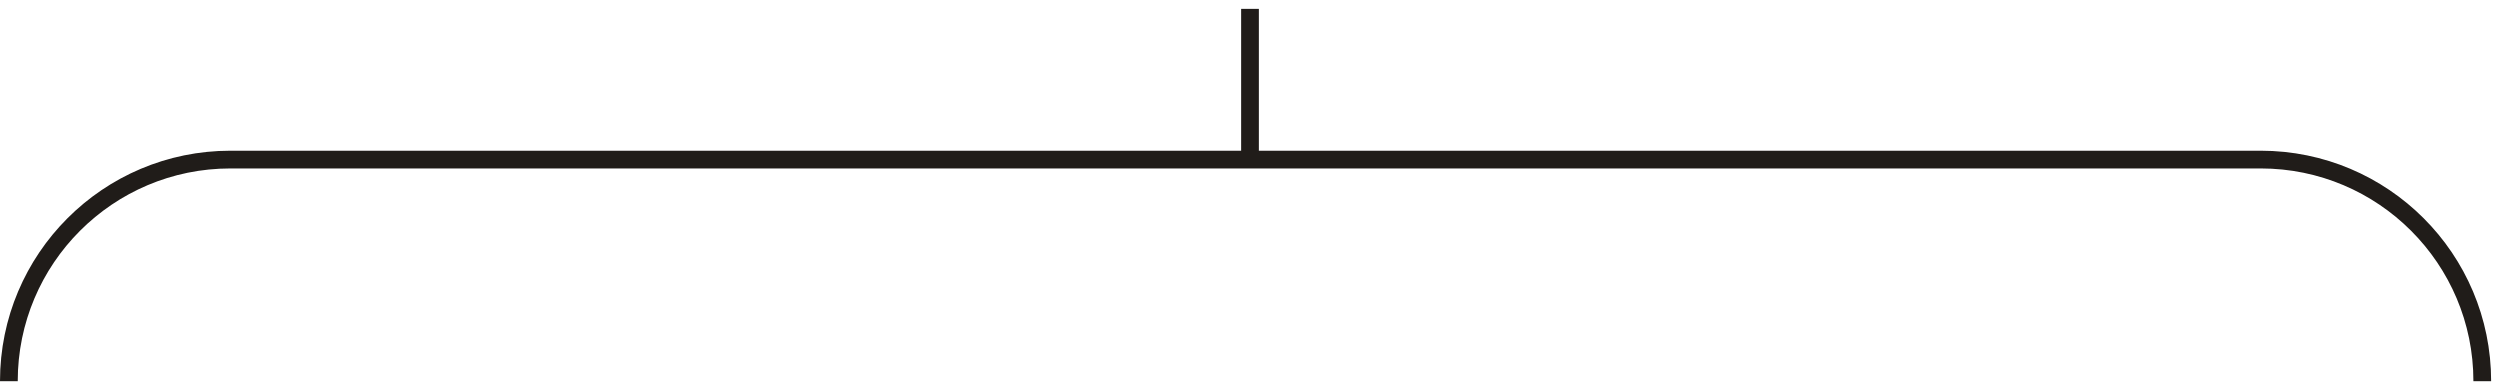<?xml version="1.0" encoding="UTF-8"?> <svg xmlns="http://www.w3.org/2000/svg" width="141" height="22" viewBox="0 0 141 22" fill="none"><path d="M70.5 0.5V9M70.5 9H13C6.096 9 0.5 14.596 0.5 21.5V21.5M70.5 9H127.5C134.404 9 140 14.596 140 21.5V21.5" stroke="#201C19"></path></svg> 